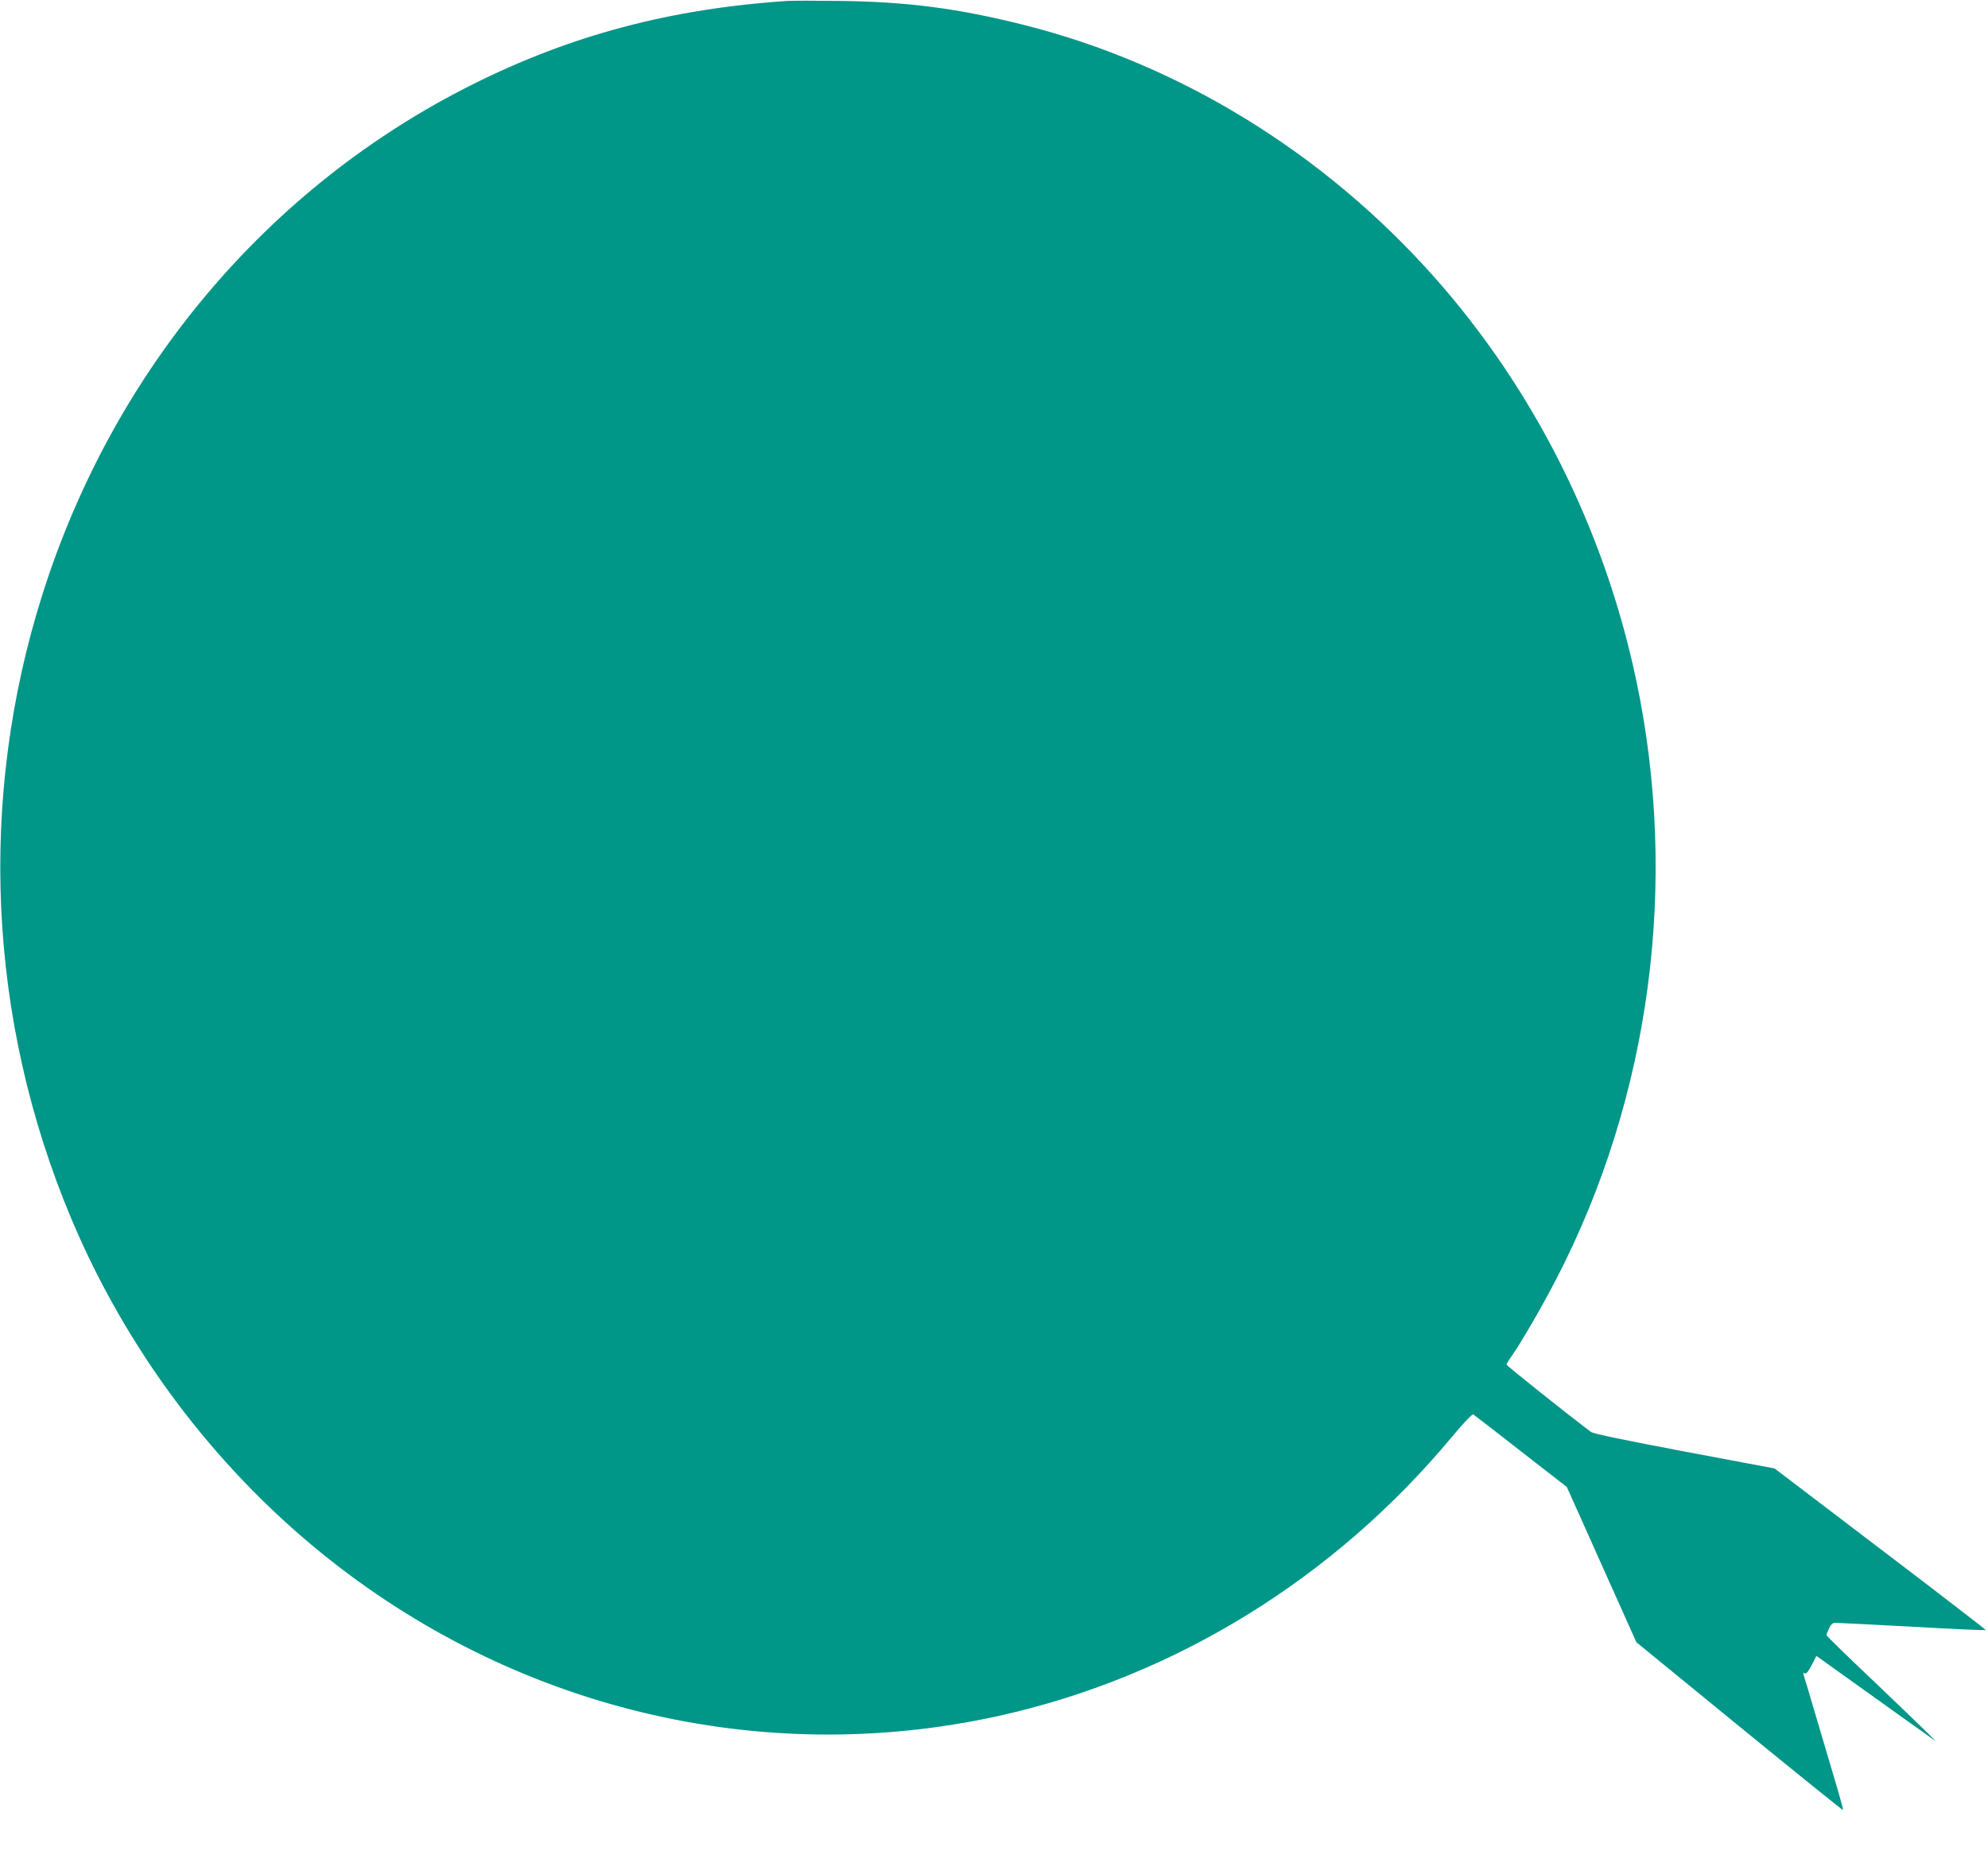 <?xml version="1.0" standalone="no"?>
<!DOCTYPE svg PUBLIC "-//W3C//DTD SVG 20010904//EN"
 "http://www.w3.org/TR/2001/REC-SVG-20010904/DTD/svg10.dtd">
<svg version="1.0" xmlns="http://www.w3.org/2000/svg"
 width="1280pt" height="1192pt" viewBox="0 0 1280 1192"
 preserveAspectRatio="xMidYMid meet">
<g transform="translate(0,1192) scale(0.1,-0.1)"
fill="#009688" stroke="none">
<path d="M5070 11914 c-753 -50 -1396 -221 -2030 -539 -1315 -658 -2308 -1836
-2766 -3280 -418 -1319 -353 -2740 184 -4020 353 -840 913 -1589 1612 -2156
1235 -1002 2828 -1386 4358 -1049 1131 250 2160 883 2920 1797 77 92 131 149
138 145 6 -4 144 -110 306 -237 l296 -230 224 -500 224 -500 664 -543 c365
-298 665 -540 667 -538 2 2 -27 109 -66 237 -38 129 -93 313 -121 409 -28 96
-56 188 -61 204 -11 37 -11 36 4 30 8 -3 24 18 42 54 l30 59 337 -241 c185
-133 358 -256 385 -275 l48 -34 -55 55 c-30 30 -189 182 -352 338 -164 155
-298 286 -298 291 0 5 8 24 17 44 12 25 23 35 40 35 13 0 235 -11 494 -25 259
-15 473 -24 475 -22 2 2 -303 237 -678 522 l-682 519 -580 109 c-376 71 -589
115 -602 126 -165 124 -544 427 -544 434 0 5 15 30 34 56 55 77 194 316 287
496 607 1173 790 2554 513 3860 -206 970 -658 1870 -1303 2595 -711 799 -1640
1369 -2641 1620 -421 106 -749 149 -1185 154 -154 2 -305 2 -335 0z"/>
</g>
</svg>
